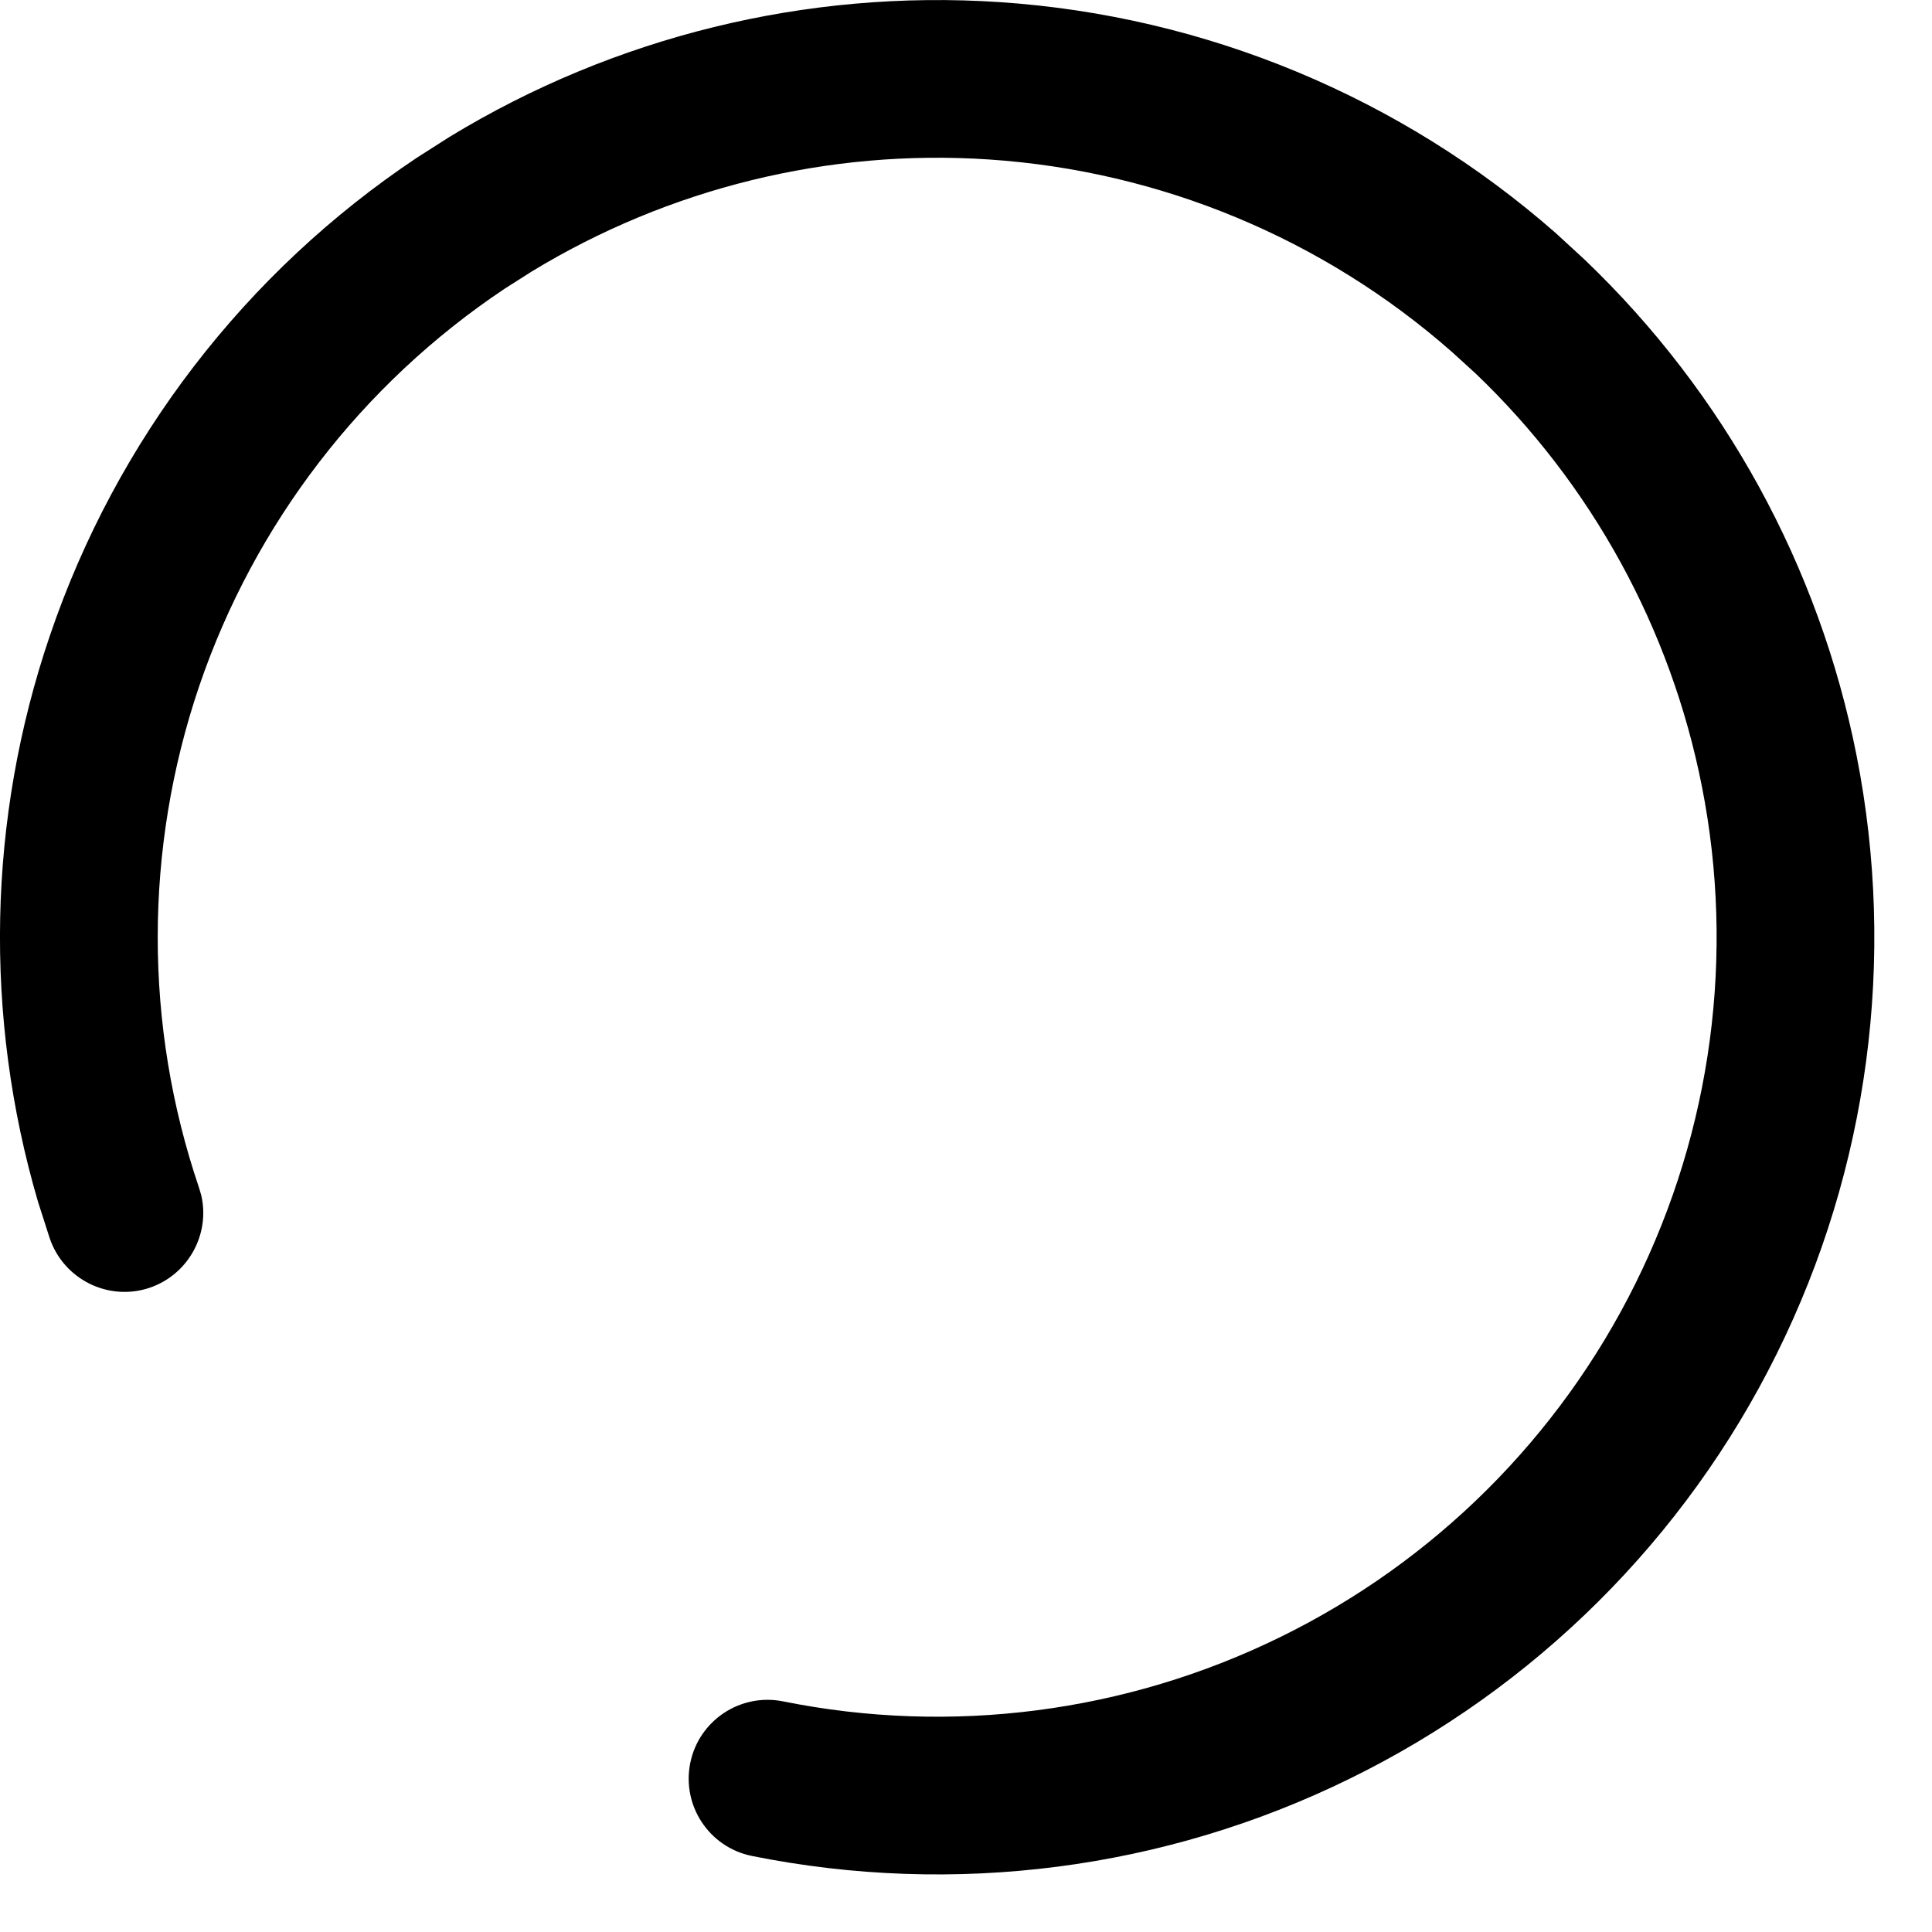 <?xml version="1.0" encoding="utf-8"?>
<svg xmlns="http://www.w3.org/2000/svg" fill="none" height="100%" overflow="visible" preserveAspectRatio="none" style="display: block;" viewBox="0 0 11 11" width="100%">
<path d="M2.56 0.779C3.498 0.208 4.592 -0.061 5.691 0.012C6.863 0.09 7.977 0.553 8.86 1.329L9.022 1.478C9.816 2.237 10.358 3.223 10.571 4.304C10.798 5.457 10.639 6.653 10.117 7.706C9.596 8.759 8.74 9.61 7.685 10.127C6.63 10.645 5.434 10.799 4.281 10.567C4.038 10.518 3.881 10.281 3.93 10.038C3.979 9.795 4.216 9.638 4.459 9.687C5.417 9.88 6.412 9.751 7.289 9.321C8.167 8.891 8.878 8.183 9.312 7.307C9.746 6.431 9.879 5.437 9.69 4.478C9.513 3.579 9.062 2.758 8.402 2.127L8.267 2.004C7.533 1.358 6.606 0.973 5.631 0.908C4.717 0.847 3.808 1.071 3.027 1.546L2.873 1.644C2.06 2.187 1.449 2.982 1.134 3.907C0.82 4.833 0.819 5.837 1.133 6.762L1.146 6.806C1.197 7.028 1.072 7.257 0.852 7.332C0.618 7.411 0.363 7.285 0.283 7.05L0.216 6.841C-0.093 5.787 -0.071 4.662 0.284 3.619C0.662 2.506 1.397 1.549 2.375 0.897L2.56 0.779Z" fill="black" id="Vector (Stroke)"/>
</svg>